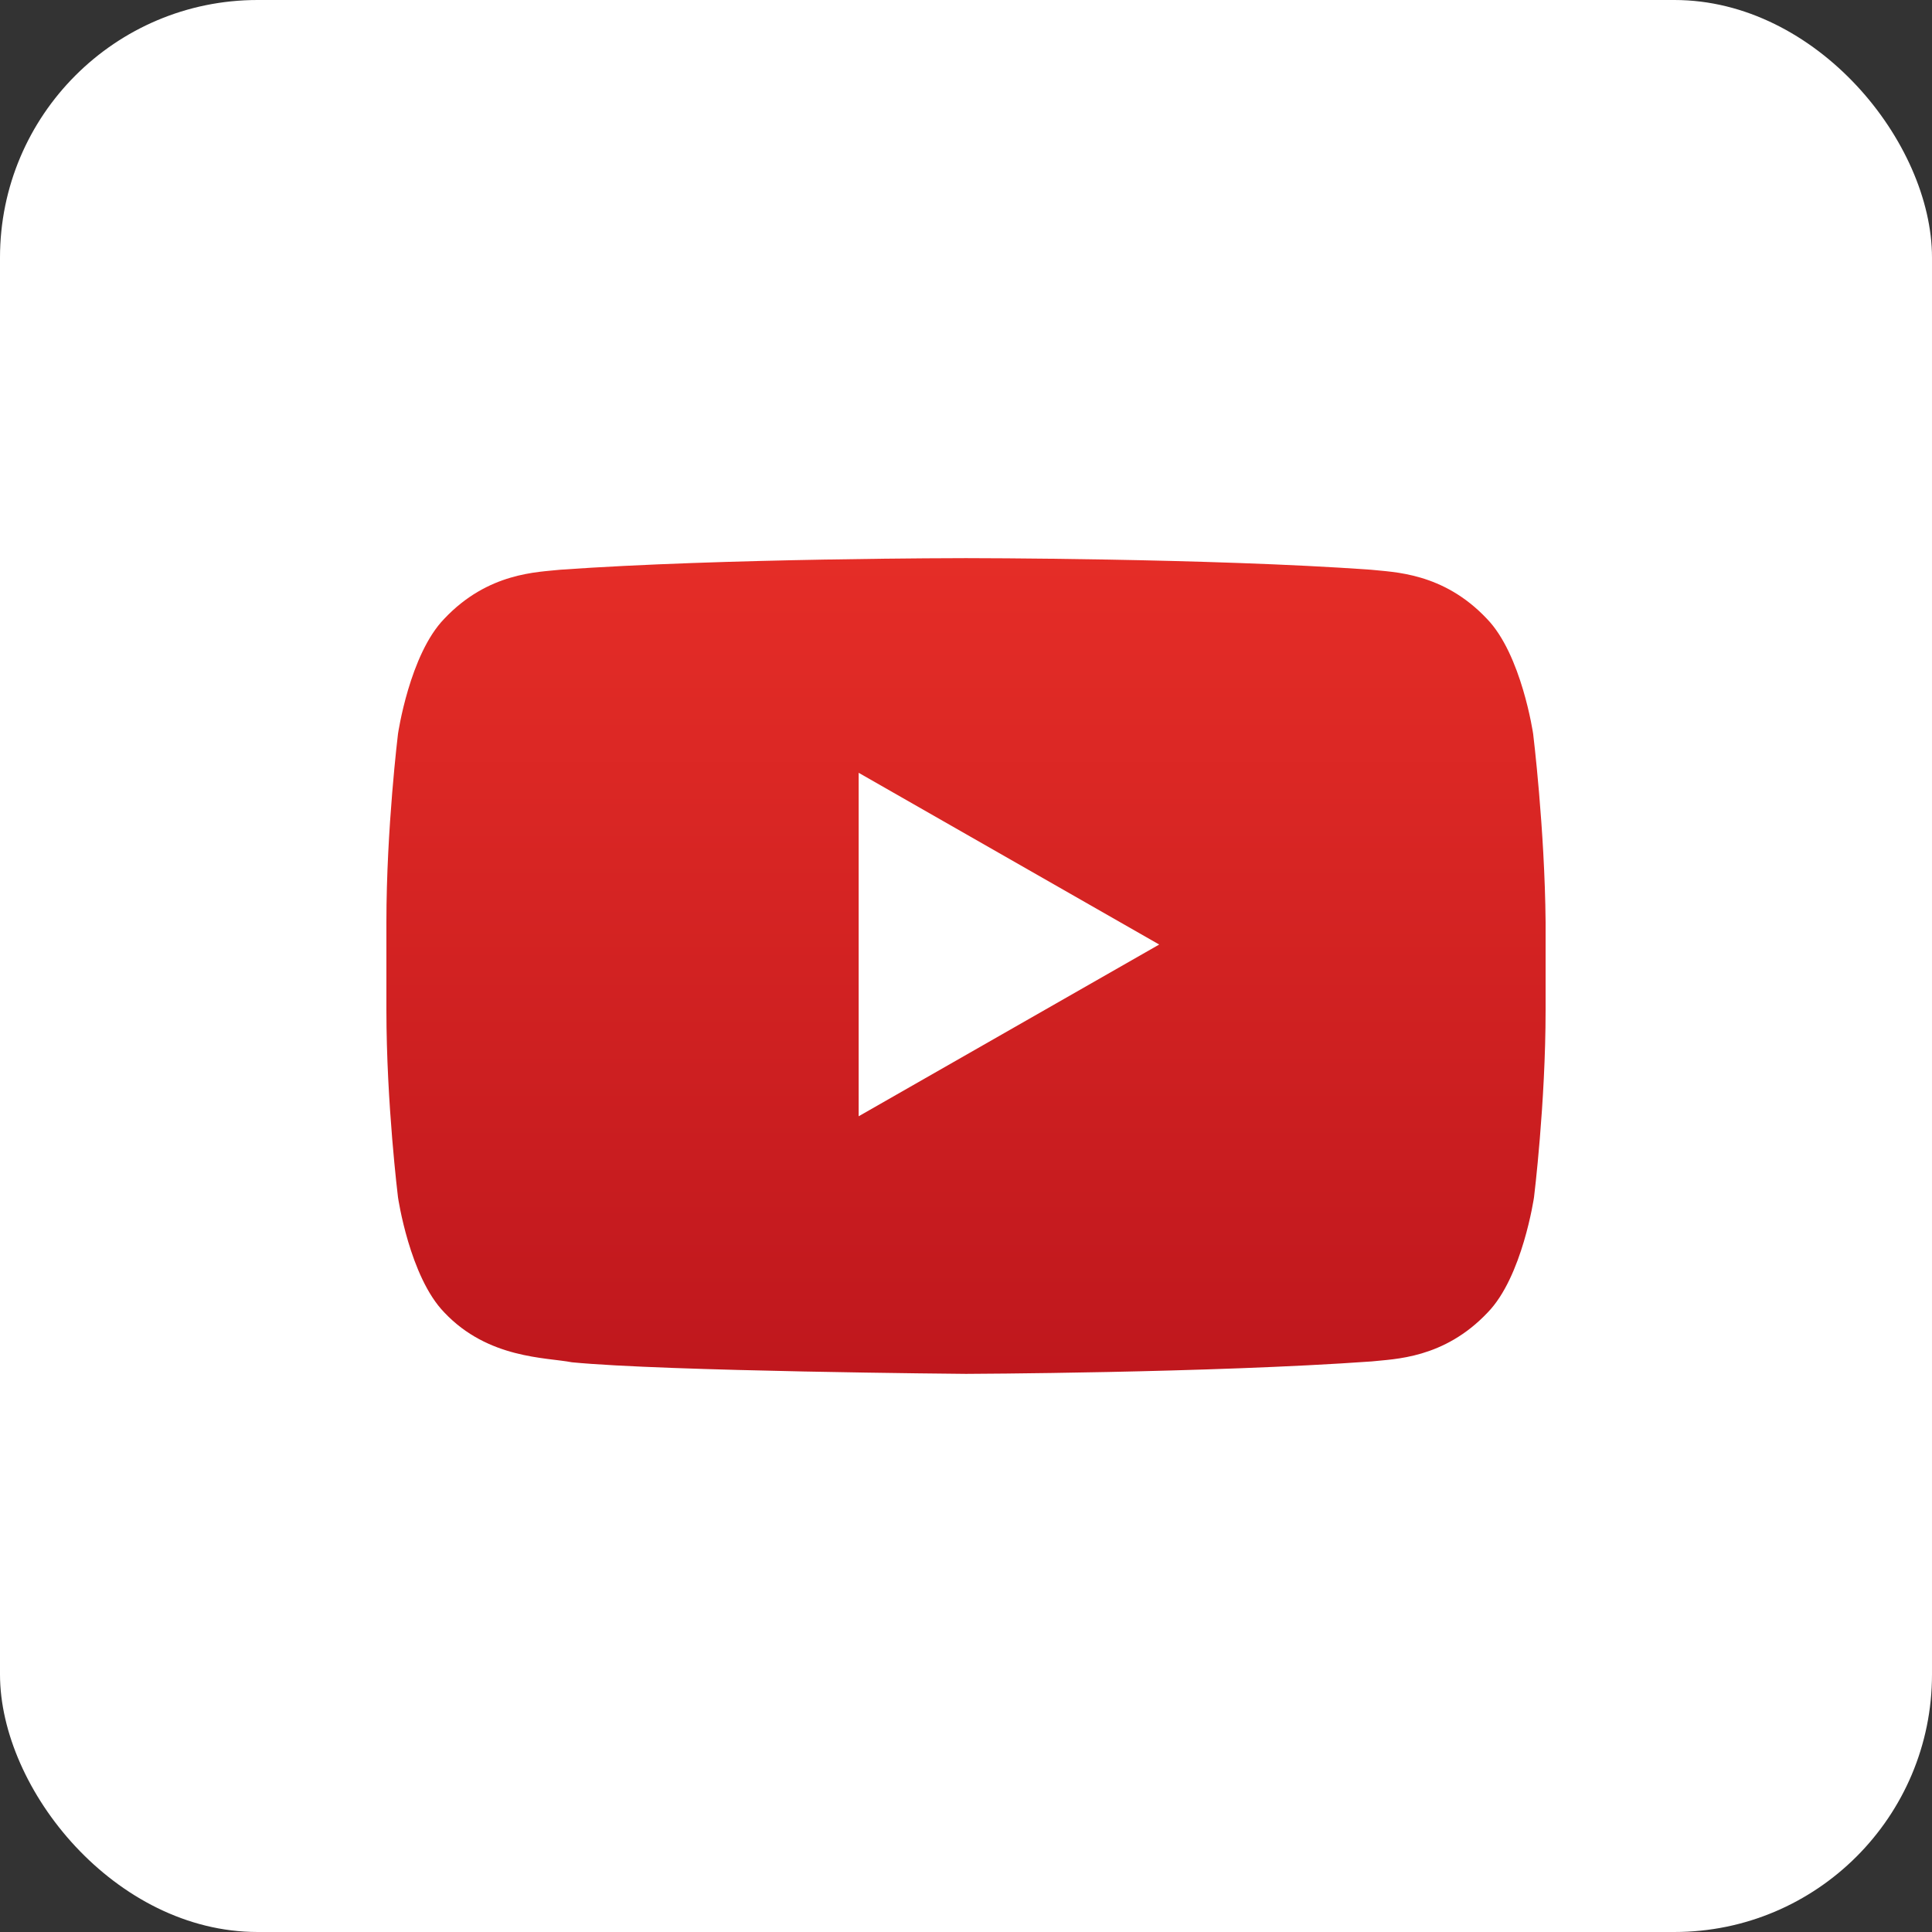 <svg height="45" width="45" xmlns="http://www.w3.org/2000/svg"><rect width="100%" height="100%" fill="#333333" stroke="none"/><linearGradient id="a" x1="49.999%" x2="49.999%" y1="-.02%" y2="100.022%"><stop offset="0" stop-color="#e52d27"/><stop offset="1" stop-color="#bf171d"/></linearGradient><g fill="none"><rect fill="#fff" height="45" rx="6" width="45"/><path d="M34.51 9H10.49A1.49 1.49 0 0 0 9 10.49v24.02c0 .823.667 1.49 1.49 1.49h12.932V25.544h-3.518V21.47h3.518v-3.004c0-3.488 2.13-5.387 5.242-5.387 1.49 0 2.77.112 3.144.161v3.645l-2.157.001c-1.692 0-2.02.804-2.02 1.983v2.603h4.035l-.525 4.074h-3.51V36h6.88A1.49 1.49 0 0 0 36 34.51V10.49A1.49 1.49 0 0 0 34.51 9z" fill="#4065b4"/><path d="M8 7h32v33H8z" fill="#fff"/><path d="M35.71 17.093s-.27-1.853-1.08-2.683c-1.021-1.082-2.179-1.082-2.7-1.14C28.17 13 22.5 13 22.5 13s-5.67 0-9.45.27c-.52.058-1.678.058-2.7 1.14-.81.83-1.08 2.683-1.08 2.683S9 19.295 9 21.477v2.046c0 2.182.27 4.364.27 4.364s.27 1.854 1.08 2.684c1.022 1.081 2.372 1.043 2.97 1.159 2.16.212 9.18.27 9.18.27s5.67-.02 9.45-.29c.52-.058 1.678-.058 2.7-1.139.81-.83 1.08-2.684 1.08-2.684s.27-2.182.27-4.364v-2.046c-.02-2.182-.29-4.384-.29-4.384zM20 26v-8l7 4z" fill="url(#a)"/></g></svg>
